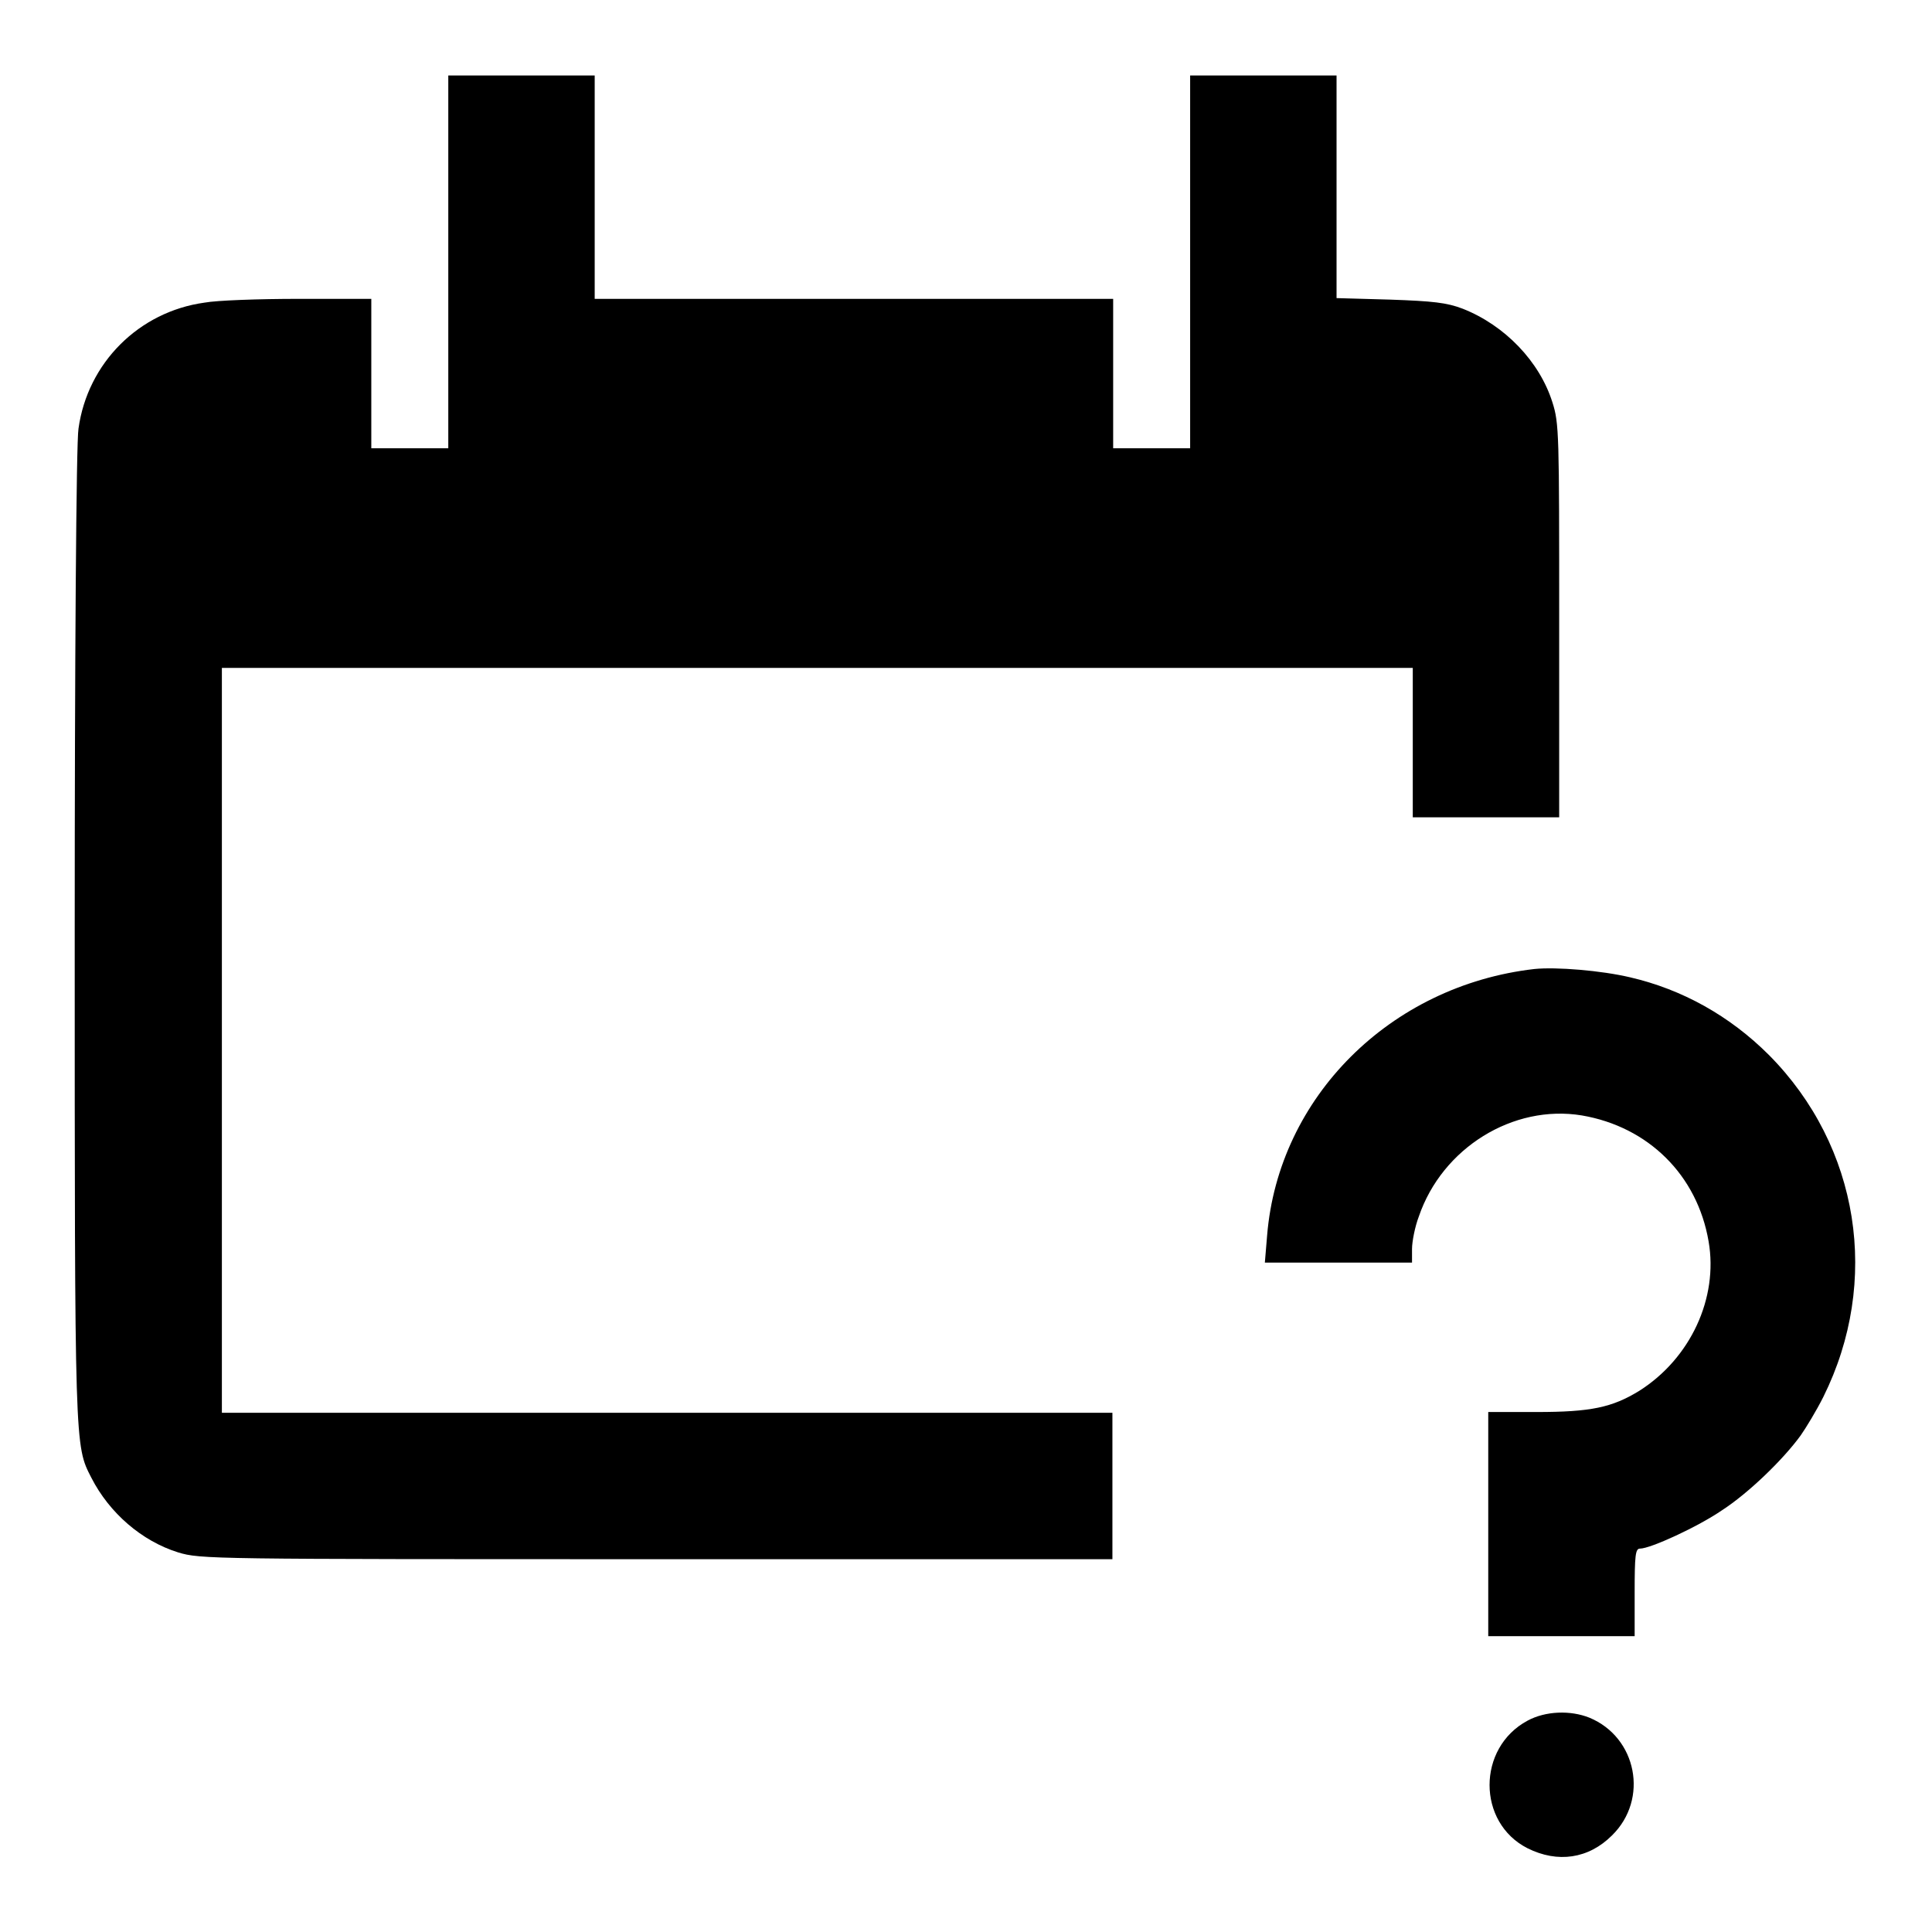 <?xml version="1.0" encoding="utf-8"?>
<!-- Svg Vector Icons : http://www.onlinewebfonts.com/icon -->
<!DOCTYPE svg PUBLIC "-//W3C//DTD SVG 1.1//EN" "http://www.w3.org/Graphics/SVG/1.1/DTD/svg11.dtd">
<svg version="1.1" xmlns="http://www.w3.org/2000/svg" xmlns:xlink="http://www.w3.org/1999/xlink" x="0px" y="0px" viewBox="0 0 256 256" enable-background="new 0 0 256 256" xml:space="preserve">
<g><g><g><path fill="#000000" d="M59.4,34.7v24.7h-5.1h-5.1v-9.9v-9.9h-9.6c-5.3,0-10.9,0.2-12.5,0.5c-8.7,1.2-15.5,8-16.7,16.7c-0.3,1.7-0.5,30.9-0.5,67c0,68.4,0,67.7,2.2,72c2.4,4.7,6.7,8.4,11.5,9.9c3,0.9,4.2,0.9,63.4,0.9h60.4v-9.7v-9.7H88.4H29.4v-49.4V88.5h78.9h78.9v9.9v9.9h9.7h9.7v-26c0-24.8,0-26.2-0.9-29c-1.7-5.4-6.3-10.2-11.9-12.4c-2.1-0.8-3.9-1-9.6-1.2l-7.1-0.2V24.7V10h-9.7h-9.7v24.7v24.7h-5.1h-5.1v-9.9v-9.9h-34.4H78.8V24.8V10h-9.7h-9.7V34.7L59.4,34.7z"/><path fill="#000000" d="M203.3,128.4c-19.1,2.2-33.9,17-35.4,35.3l-0.3,3.6h9.8h9.7v-1.8c0-1,0.4-3,0.9-4.3c3.1-9.1,12.5-14.9,21.6-13.4c8.8,1.5,15.3,7.9,16.8,16.7c1.3,7.5-2.4,15.5-9.2,19.8c-3.6,2.2-6.4,2.8-13.6,2.8h-6.4V202v14.8h9.7h9.7V211c0-4.9,0.1-5.8,0.7-5.8c1.4,0,7.7-2.9,10.9-5.1c3.4-2.2,8-6.6,10.4-9.9c0.7-1,2.1-3.3,3-5.1c7.6-15.3,4.8-33.2-7.2-45.3c-5.2-5.2-11.5-8.7-18.4-10.3C212.2,128.6,206.2,128.1,203.3,128.4z"/><path fill="#000000" d="M202.4,228c-6.7,3.6-6.7,13.5,0,16.9c4,2,8.1,1.4,11.2-1.7c4.9-4.8,3.3-13-3-15.6C208.1,226.6,204.8,226.7,202.4,228z"/></g></g></g>
</svg>